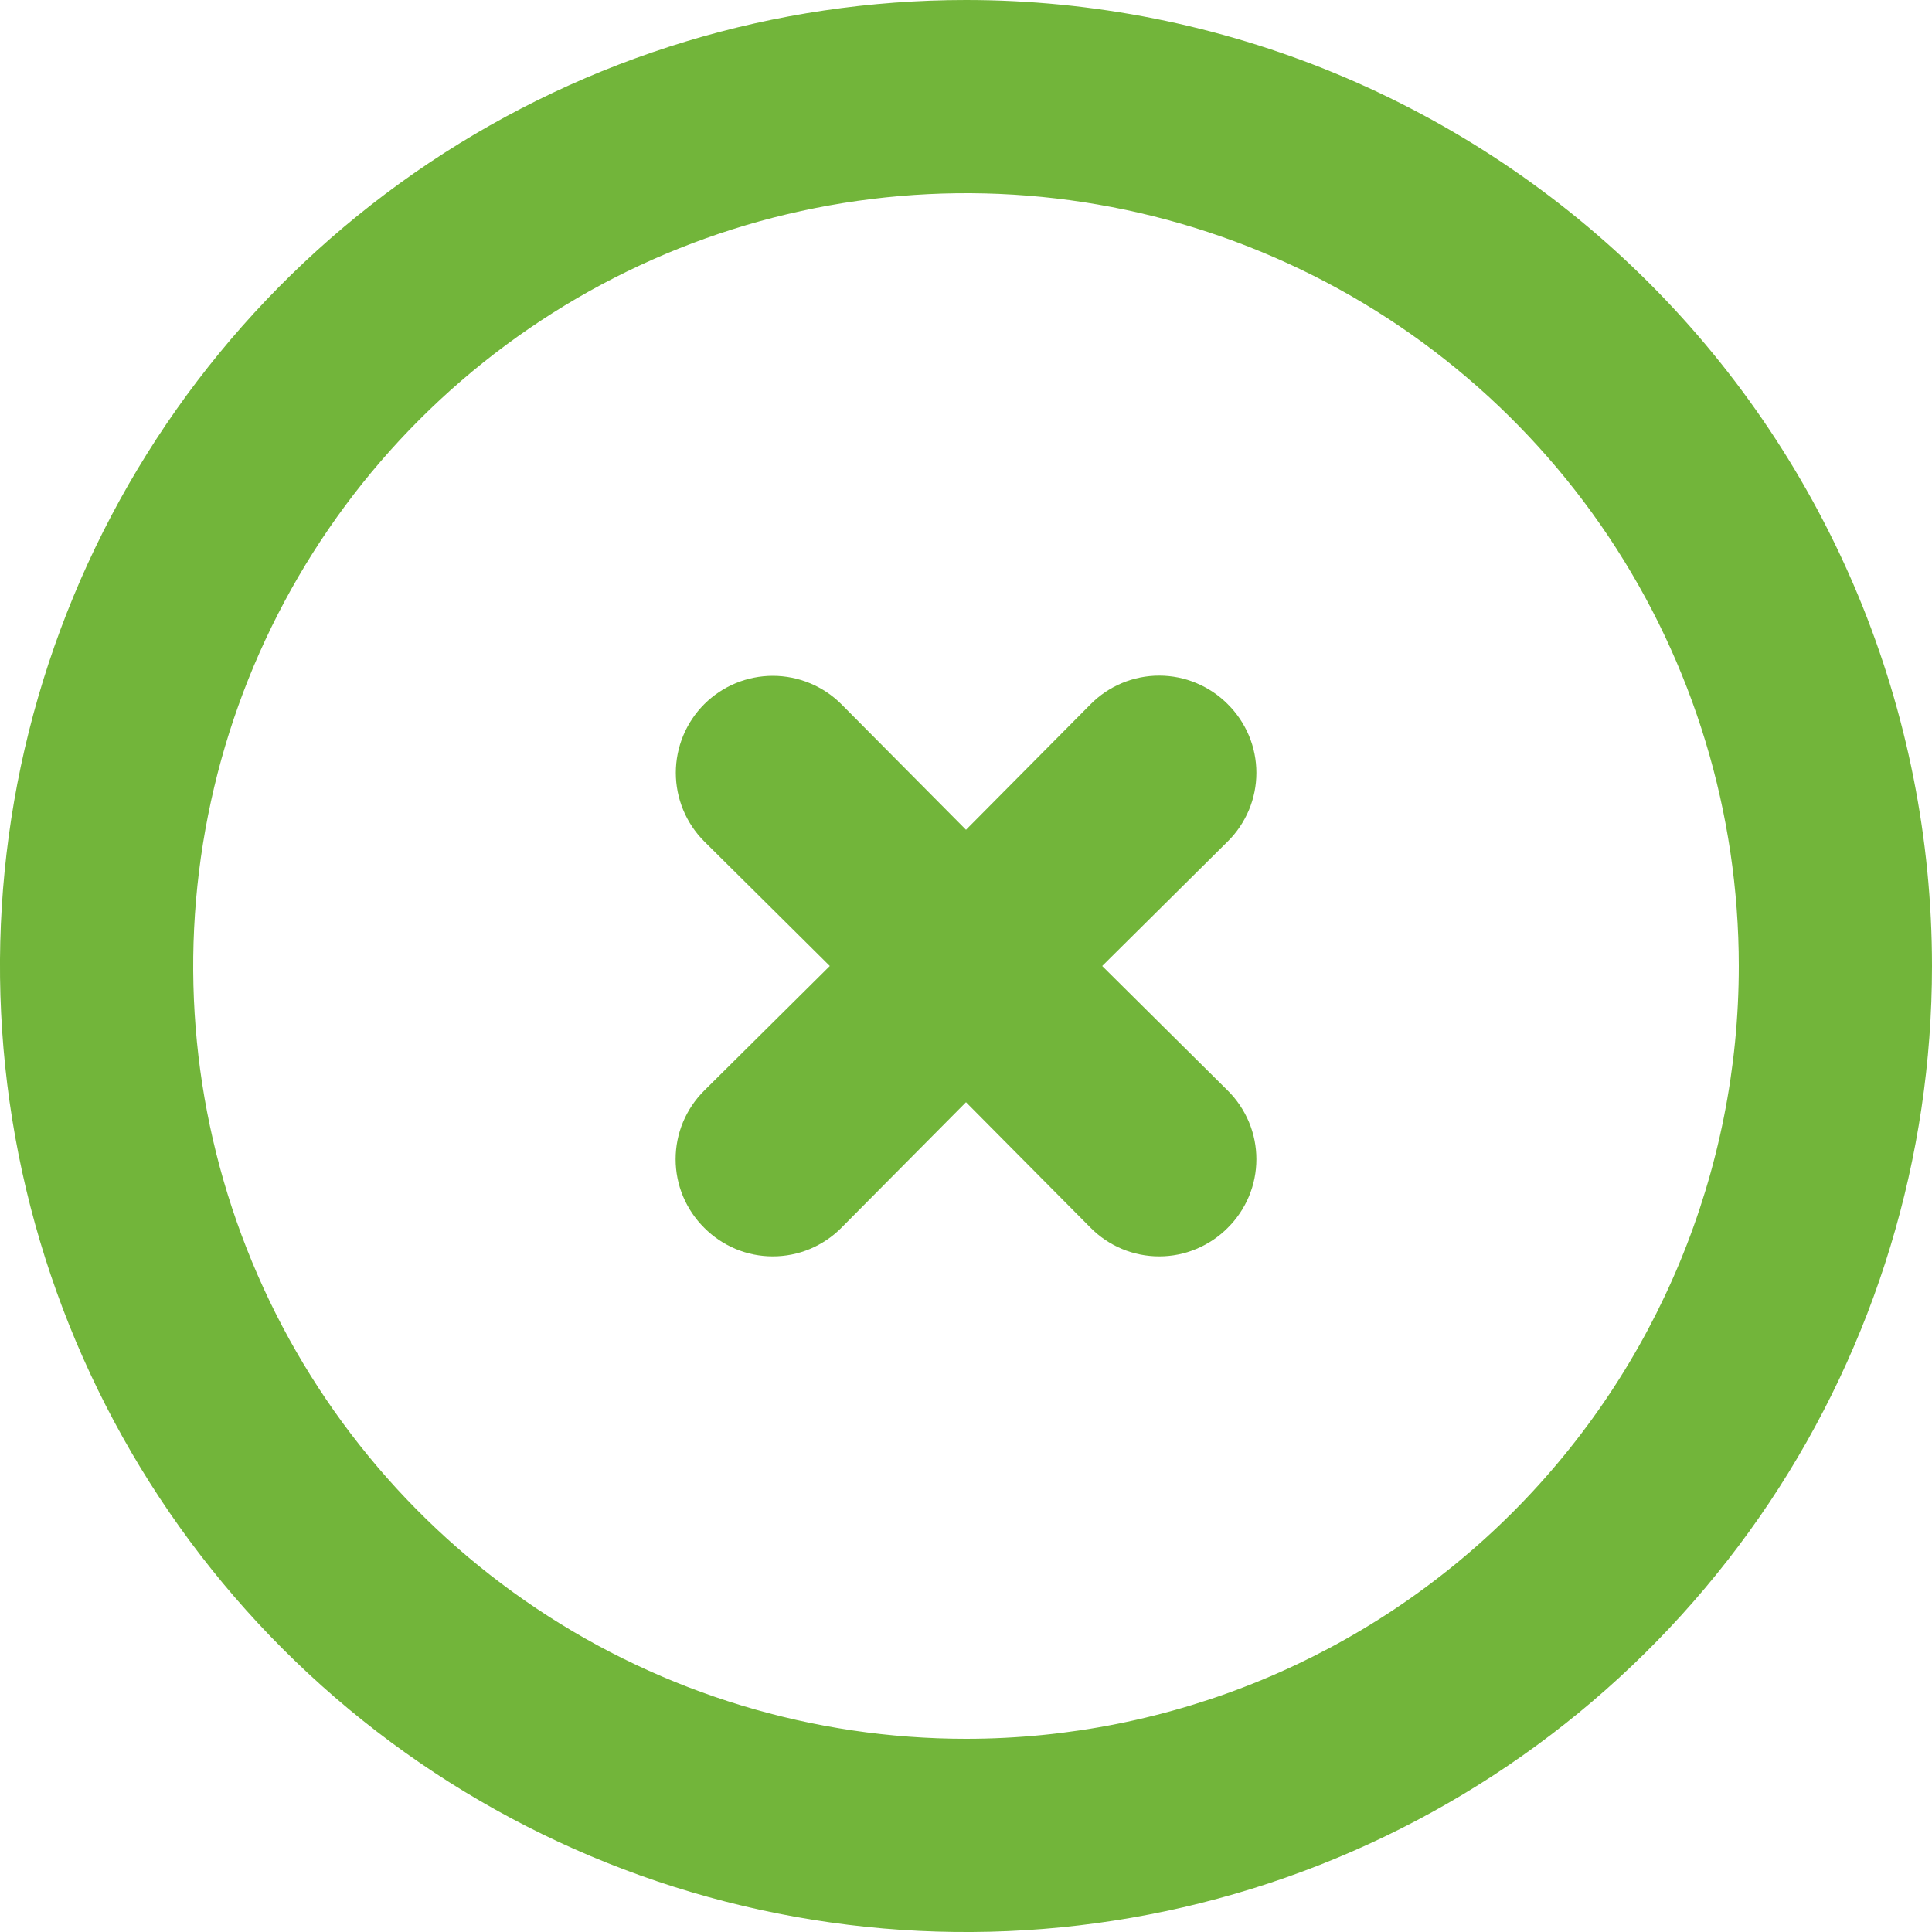 <svg width="20" height="20" viewBox="0 0 20 20" fill="none" xmlns="http://www.w3.org/2000/svg">
<path d="M10 0C8.022 0 6.089 0.586 4.444 1.685C2.8 2.784 1.518 4.346 0.761 6.173C0.004 8 -0.194 10.011 0.192 11.951C0.578 13.891 1.53 15.672 2.929 17.071C4.327 18.47 6.109 19.422 8.049 19.808C9.989 20.194 12 19.996 13.827 19.239C15.654 18.482 17.216 17.2 18.315 15.556C19.413 13.911 20 11.978 20 10C20 8.687 19.741 7.386 19.239 6.173C18.736 4.96 18 3.858 17.071 2.929C16.142 2 15.04 1.264 13.827 0.761C12.614 0.259 11.313 0 10 0ZM10 18C8.418 18 6.871 17.531 5.555 16.652C4.24 15.773 3.214 14.523 2.609 13.062C2.003 11.6 1.845 9.991 2.154 8.439C2.462 6.887 3.224 5.462 4.343 4.343C5.462 3.224 6.887 2.462 8.439 2.154C9.991 1.845 11.6 2.003 13.062 2.609C14.523 3.214 15.773 4.24 16.652 5.555C17.531 6.871 18 8.418 18 10C18 12.122 17.157 14.157 15.657 15.657C14.157 17.157 12.122 18 10 18Z" fill="#72B53A"/>
<path d="M12.71 7.29C12.617 7.196 12.506 7.122 12.384 7.071C12.263 7.02 12.132 6.994 12 6.994C11.868 6.994 11.737 7.02 11.615 7.071C11.493 7.122 11.383 7.196 11.29 7.29L10 8.59L8.71 7.29C8.522 7.102 8.266 6.996 8 6.996C7.734 6.996 7.478 7.102 7.29 7.29C7.102 7.478 6.996 7.734 6.996 8C6.996 8.266 7.102 8.522 7.29 8.71L8.59 10L7.29 11.29C7.196 11.383 7.122 11.494 7.071 11.615C7.02 11.737 6.994 11.868 6.994 12C6.994 12.132 7.02 12.263 7.071 12.385C7.122 12.506 7.196 12.617 7.29 12.71C7.383 12.804 7.494 12.878 7.615 12.929C7.737 12.98 7.868 13.006 8 13.006C8.132 13.006 8.263 12.98 8.385 12.929C8.506 12.878 8.617 12.804 8.71 12.71L10 11.41L11.29 12.71C11.383 12.804 11.493 12.878 11.615 12.929C11.737 12.98 11.868 13.006 12 13.006C12.132 13.006 12.263 12.98 12.384 12.929C12.506 12.878 12.617 12.804 12.71 12.71C12.804 12.617 12.878 12.506 12.929 12.385C12.98 12.263 13.006 12.132 13.006 12C13.006 11.868 12.98 11.737 12.929 11.615C12.878 11.494 12.804 11.383 12.71 11.29L11.41 10L12.71 8.71C12.804 8.617 12.878 8.506 12.929 8.385C12.98 8.263 13.006 8.132 13.006 8C13.006 7.868 12.98 7.737 12.929 7.615C12.878 7.494 12.804 7.383 12.71 7.29Z" fill="#72B53A"/>
</svg>
